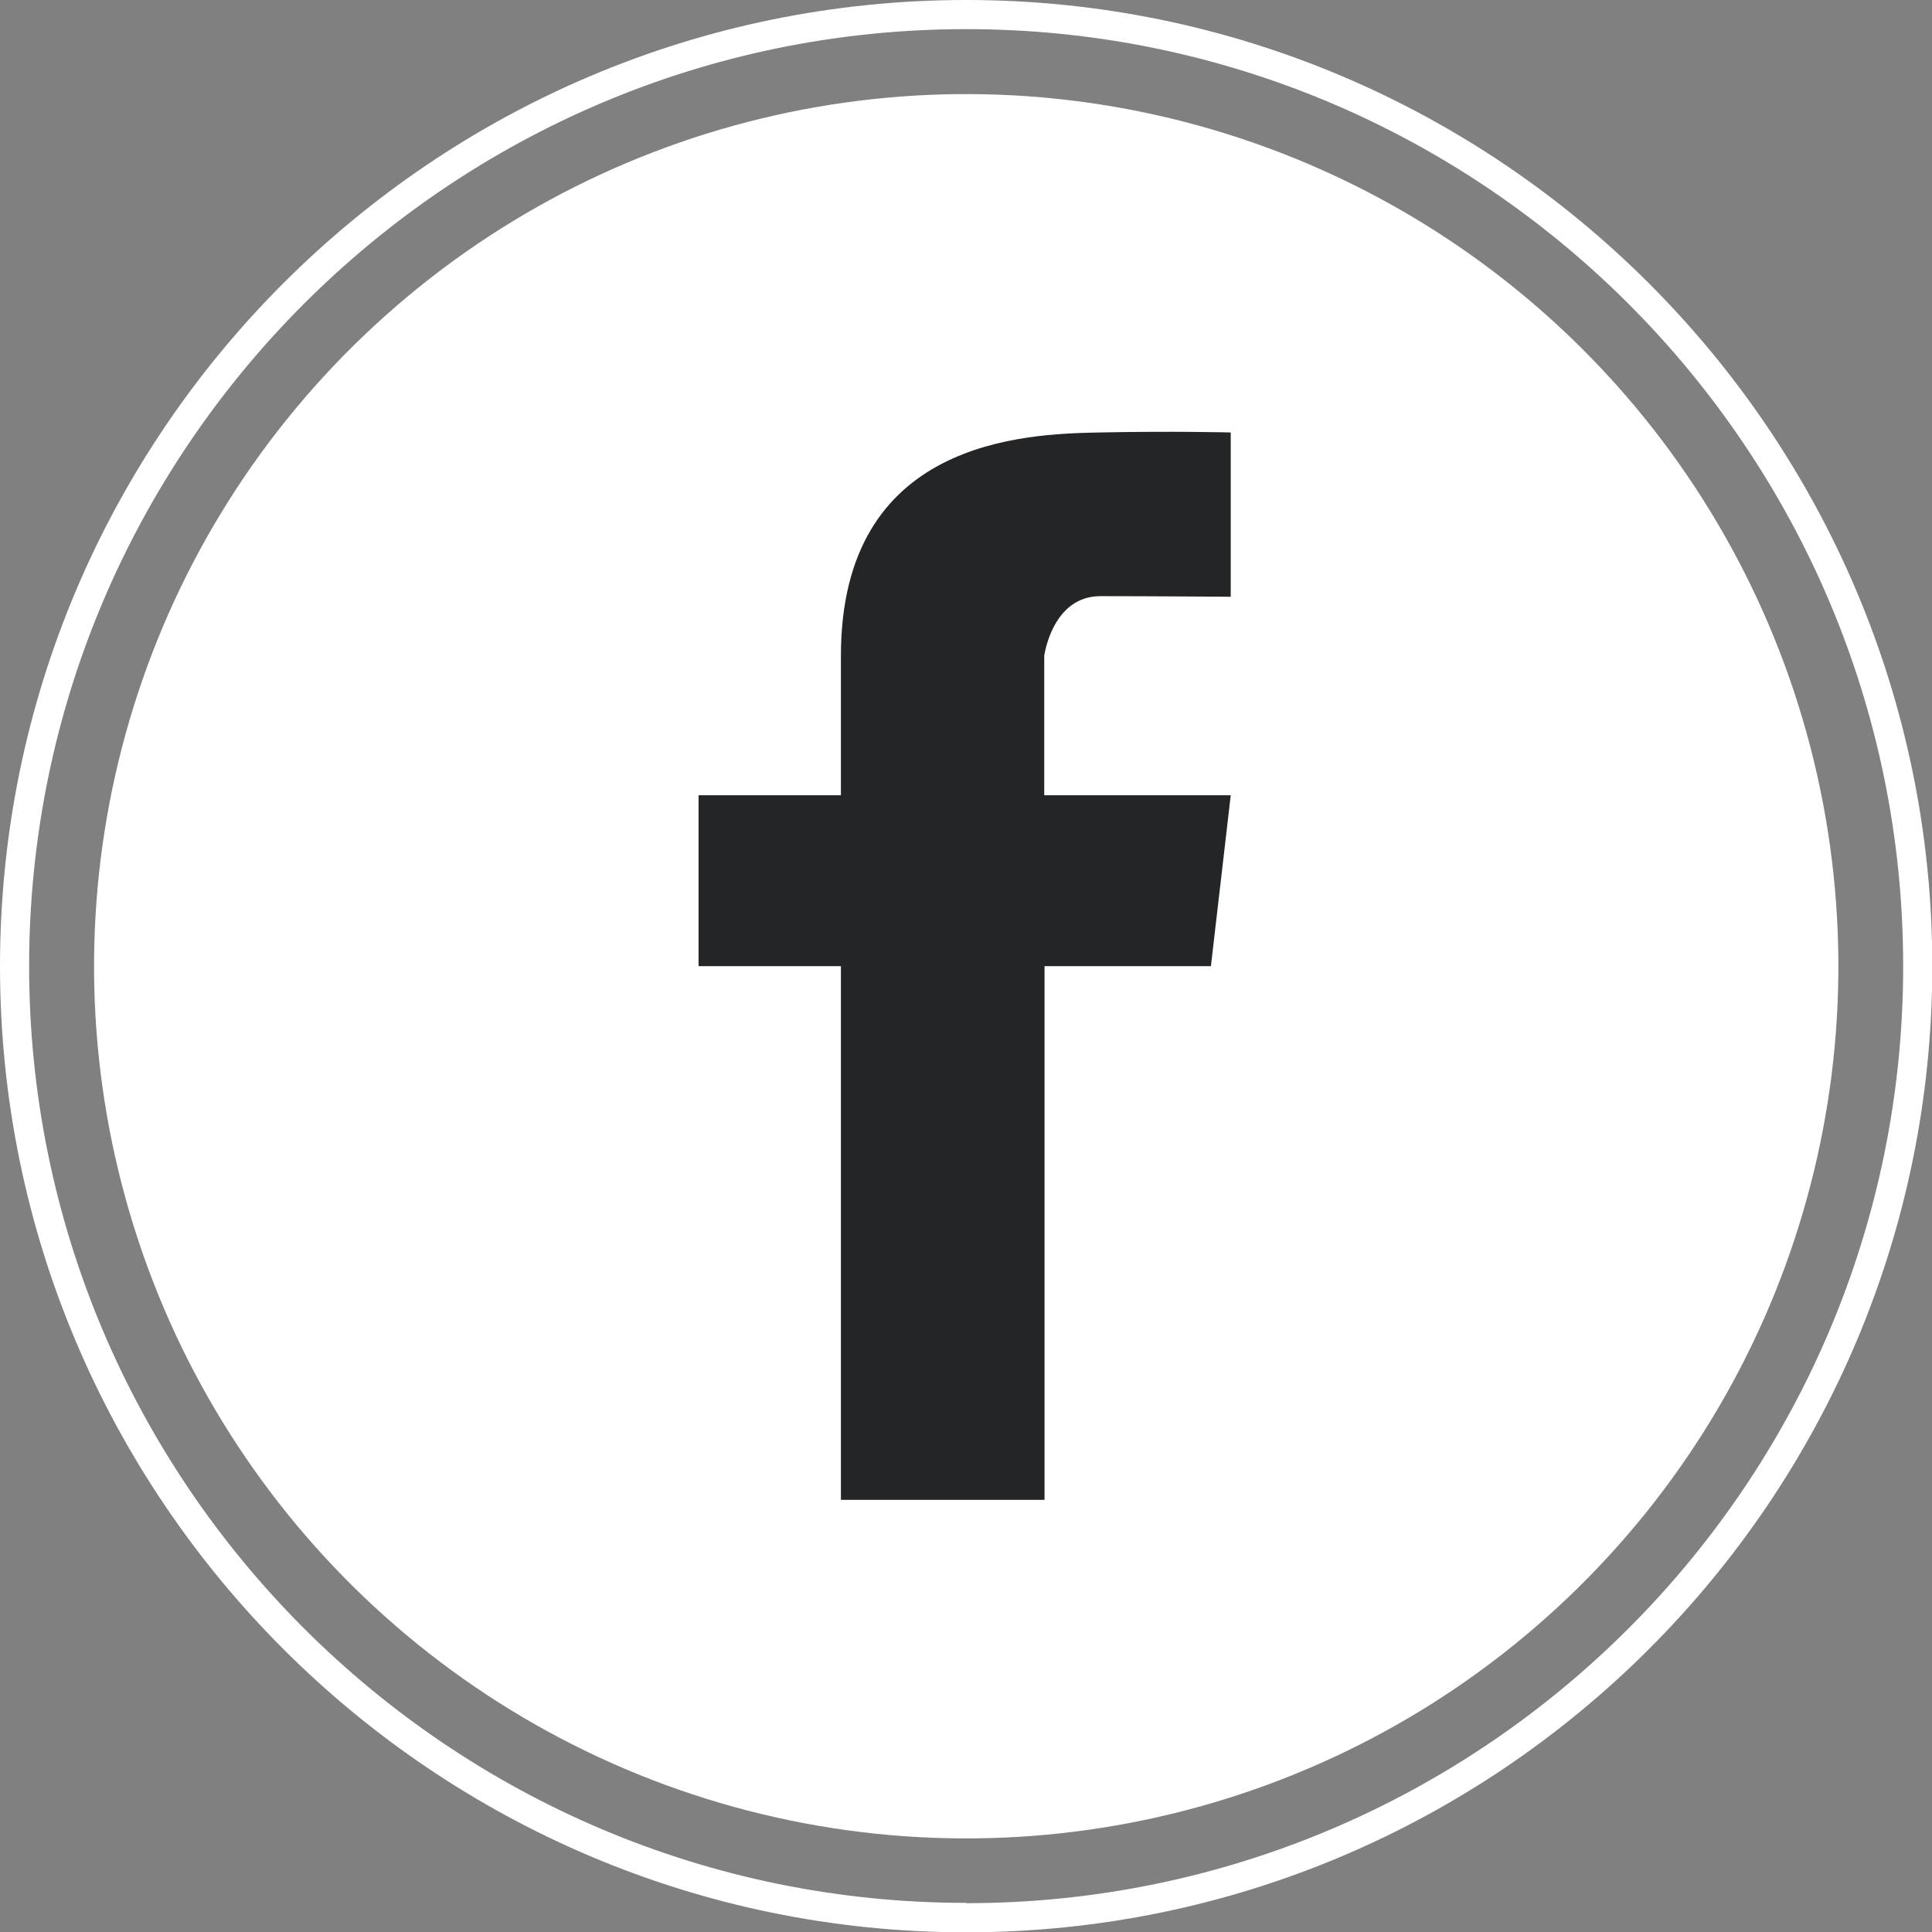<?xml version="1.0" encoding="UTF-8"?>
<svg id="Layer_2" data-name="Layer 2" xmlns="http://www.w3.org/2000/svg" viewBox="0 0 64.33 64.33">
  <rect x="0" y="0" width="64.33" height="64.33" fill="#808080" stroke="none"/>
  <defs>
    <style>
      .cls-1 {
        fill: #fff;
      }

      .cls-2 {
        fill: #232526;
      }
    </style>
  </defs>
  <g id="OBJECTS">
    <g>
      <g>
        <circle class="cls-1" cx="32.17" cy="32.17" r="29.04" transform="translate(-6.66 8.47) rotate(-13.6)"/>
        <path class="cls-1" d="m32.17,0C14.43,0,0,14.43,0,32.17s14.43,32.17,32.17,32.17,32.17-14.43,32.17-32.17S49.9,0,32.17,0Zm0,63.36C14.96,63.36.97,49.37.97,32.17S14.96.97,32.17.97s31.2,13.99,31.2,31.2-13.99,31.2-31.2,31.2Z"/>
      </g>
      <path class="cls-2" d="m36.64,19.85c1.61,0,4.34.02,4.34.02v-5.47s-1.9-.05-4.38,0c-2.49.05-8.6.24-8.6,7.44v4.64h-4.74v5.69h4.74v17.77h6.78v-17.77h5.54l.66-5.69h-6.21v-4.64s.26-1.99,1.87-1.99Z"/>
    </g>
  </g>
</svg>